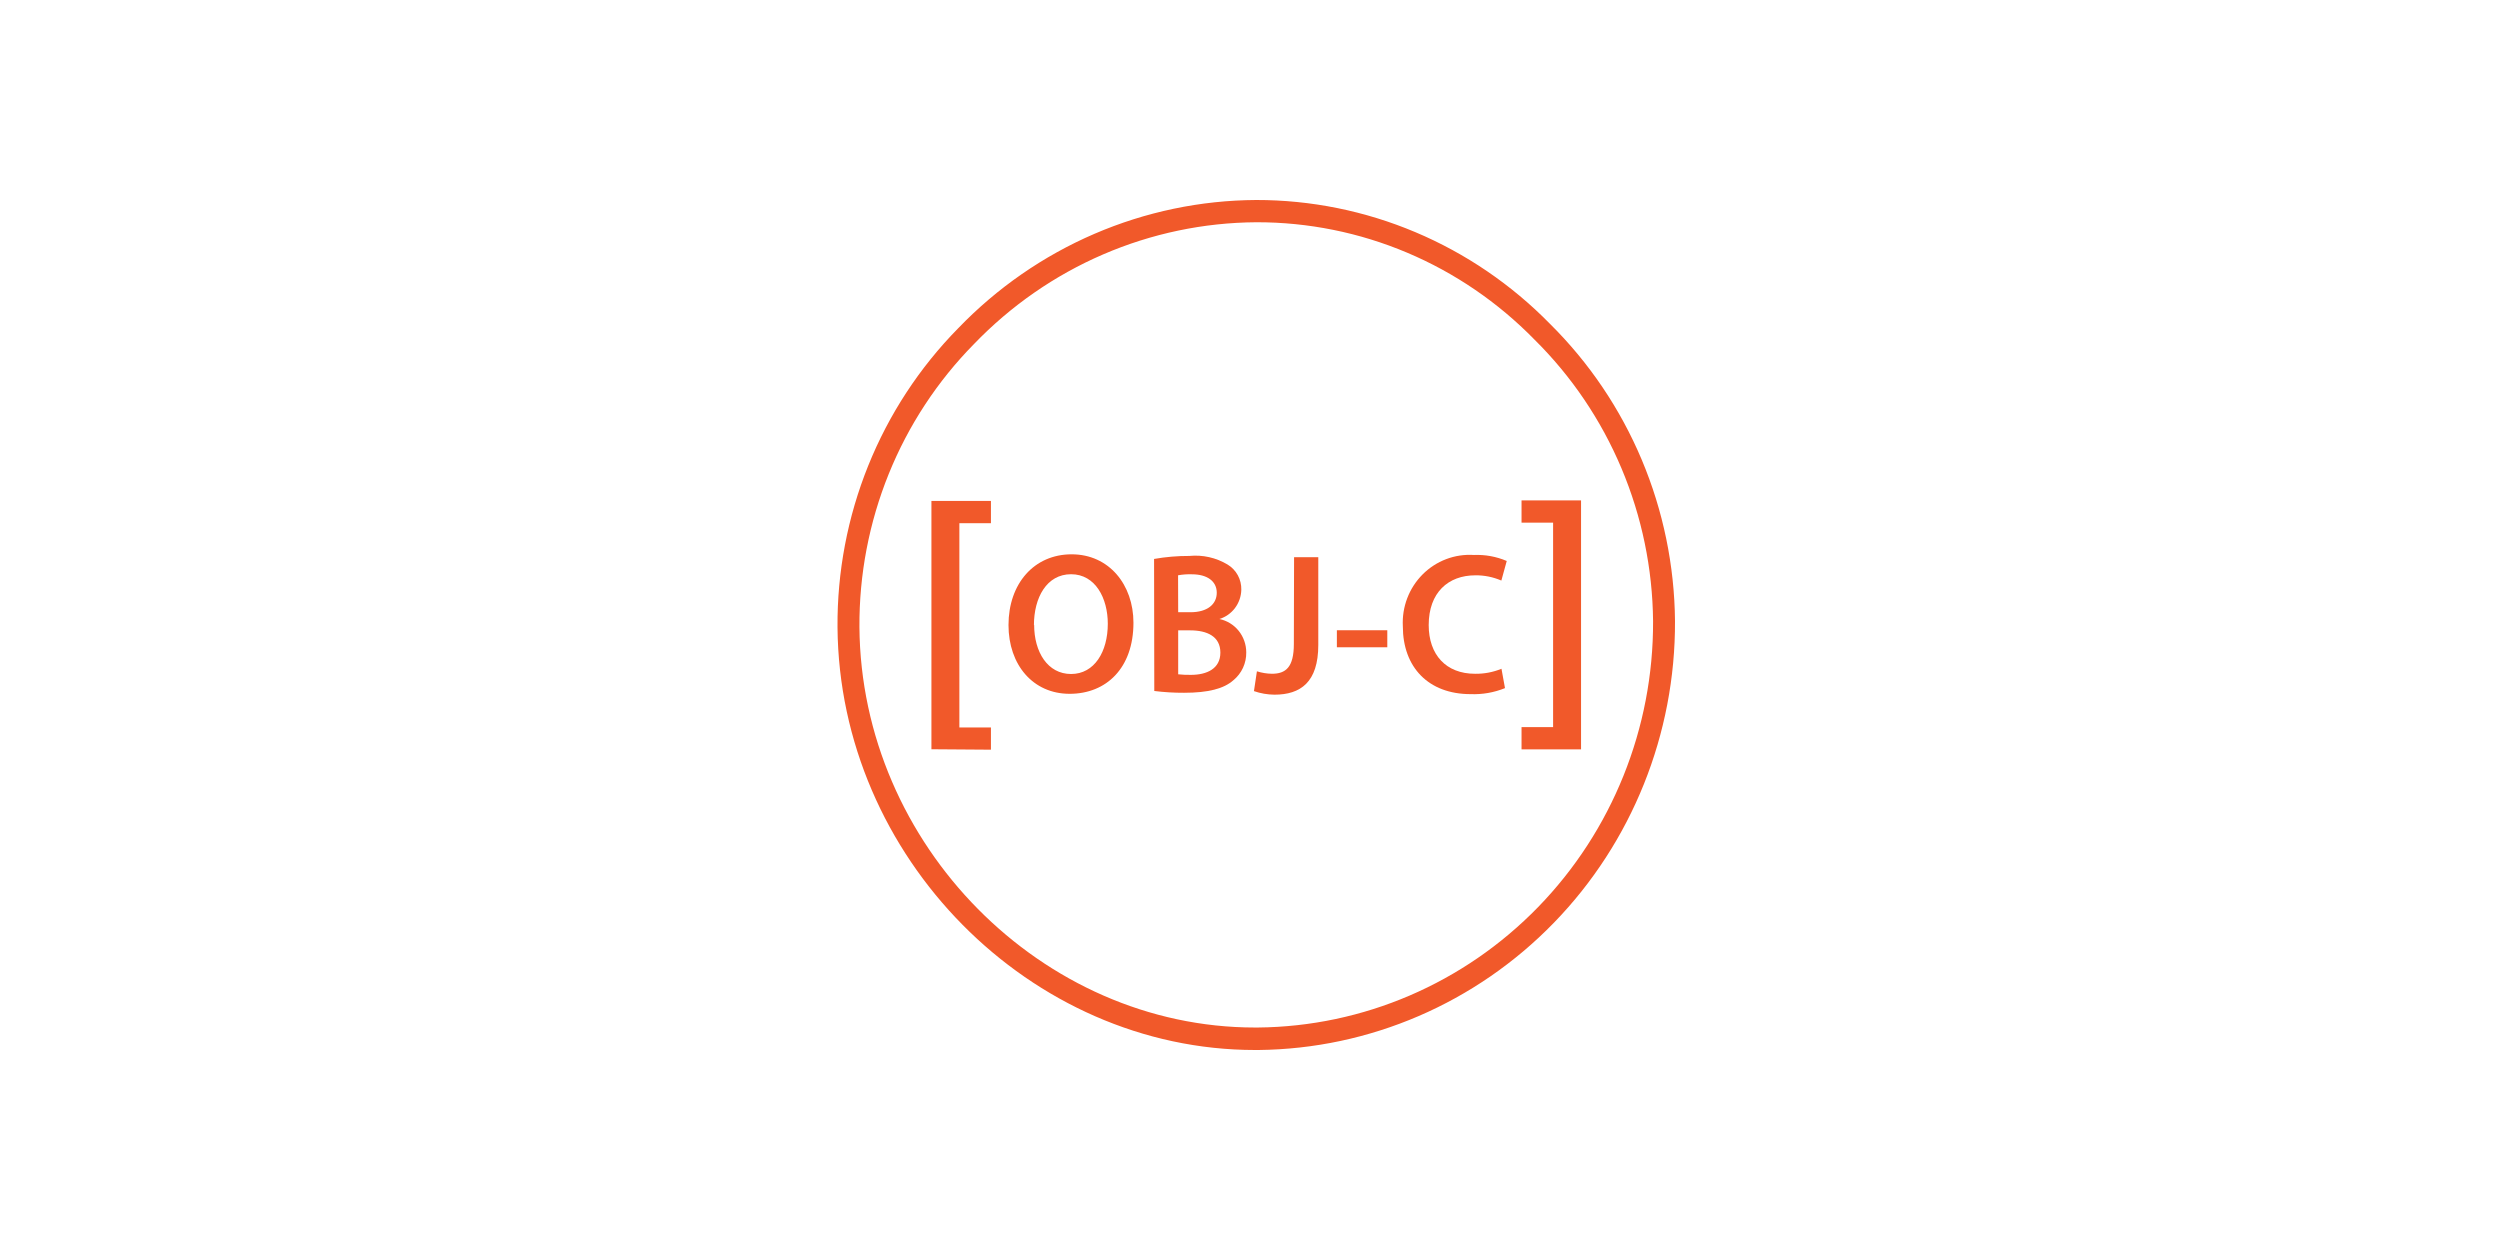 <svg width="200" height="100" viewBox="0 0 200 100" fill="none" xmlns="http://www.w3.org/2000/svg">
<path d="M100.408 84C82.407 84 67.141 68.569 67.001 50.182C66.969 45.747 67.806 41.35 69.462 37.245C71.117 33.14 73.559 29.41 76.646 26.27C79.753 23.04 83.461 20.469 87.556 18.706C91.65 16.943 96.048 16.023 100.496 16V16C104.863 15.996 109.188 16.869 113.221 18.569C117.254 20.269 120.916 22.762 123.995 25.905C127.126 29.003 129.622 32.699 131.339 36.78C133.056 40.861 133.96 45.247 134 49.684C134.04 58.712 130.557 67.388 124.314 73.818C118.071 80.248 109.574 83.908 100.68 84H100.408ZM100.513 17.78C96.299 17.805 92.131 18.679 88.252 20.352C84.374 22.025 80.861 24.463 77.917 27.525C74.99 30.495 72.672 34.026 71.1 37.912C69.527 41.799 68.73 45.963 68.754 50.165C68.886 67.59 83.354 82.202 100.399 82.202H100.627C109.061 82.125 117.121 78.662 123.046 72.57C128.971 66.478 132.279 58.253 132.246 49.693C132.207 45.489 131.348 41.334 129.72 37.469C128.092 33.603 125.726 30.102 122.759 27.169C119.847 24.188 116.382 21.823 112.563 20.211C108.745 18.599 104.649 17.773 100.513 17.78V17.78Z" fill="#F1592A"/>
<path d="M74.514 59.94V40.076H79.275V41.856H76.75V58.195H79.275V59.975L74.514 59.94Z" fill="#F1592A"/>
<path d="M90.676 49.818C90.676 53.44 88.51 55.505 85.572 55.505C82.635 55.505 80.68 53.182 80.68 50.005C80.68 46.685 82.731 44.345 85.73 44.345C88.729 44.345 90.676 46.783 90.676 49.818ZM82.731 49.978C82.731 52.176 83.819 53.92 85.686 53.92C87.554 53.92 88.624 52.141 88.624 49.898C88.624 47.86 87.633 45.938 85.686 45.938C83.74 45.938 82.714 47.798 82.714 50.023L82.731 49.978Z" fill="#F1592A"/>
<path d="M92.326 44.716C93.258 44.552 94.203 44.472 95.149 44.475C96.212 44.37 97.281 44.61 98.201 45.161C98.545 45.367 98.83 45.663 99.024 46.018C99.218 46.373 99.315 46.775 99.305 47.181C99.293 47.709 99.116 48.219 98.802 48.639C98.487 49.059 98.049 49.368 97.552 49.521C98.158 49.647 98.703 49.981 99.095 50.467C99.486 50.954 99.7 51.563 99.7 52.191C99.707 52.617 99.618 53.038 99.44 53.424C99.262 53.809 99 54.148 98.674 54.416C97.92 55.092 96.666 55.422 94.728 55.422C93.931 55.426 93.134 55.378 92.343 55.279L92.326 44.716ZM94.255 48.978H95.246C96.587 48.978 97.341 48.338 97.341 47.421C97.341 46.505 96.587 45.944 95.351 45.944C94.981 45.931 94.61 45.958 94.246 46.024L94.255 48.978ZM94.255 53.944C94.596 53.98 94.938 53.995 95.281 53.989C96.526 53.989 97.63 53.508 97.63 52.209C97.63 50.91 96.561 50.429 95.219 50.429H94.255V53.944Z" fill="#F1592A"/>
<path d="M103.526 44.574H105.463V51.596C105.463 54.577 104.043 55.574 101.956 55.574C101.398 55.569 100.844 55.473 100.316 55.289L100.553 53.705C100.942 53.828 101.347 53.894 101.754 53.901C102.859 53.901 103.508 53.385 103.508 51.516L103.526 44.574Z" fill="#F1592A"/>
<path d="M110.984 50.42V51.782H106.95V50.42H110.984Z" fill="#F1592A"/>
<path d="M120.399 55.05C119.527 55.403 118.592 55.567 117.654 55.531C114.279 55.531 112.227 53.386 112.227 50.102C112.187 49.337 112.307 48.572 112.579 47.857C112.851 47.143 113.27 46.495 113.806 45.956C114.343 45.417 114.986 45 115.693 44.731C116.4 44.463 117.155 44.349 117.909 44.398C118.81 44.36 119.708 44.524 120.539 44.878L120.109 46.445C119.45 46.16 118.739 46.017 118.023 46.026C115.857 46.026 114.296 47.406 114.296 50.004C114.296 52.372 115.673 53.902 118.005 53.902C118.729 53.913 119.447 53.777 120.118 53.502L120.399 55.05Z" fill="#F1592A"/>
<path d="M126.484 40.032V59.949H121.723V58.169H124.248V41.812H121.723V40.032H126.484Z" fill="#F1592A"/>
</svg>
